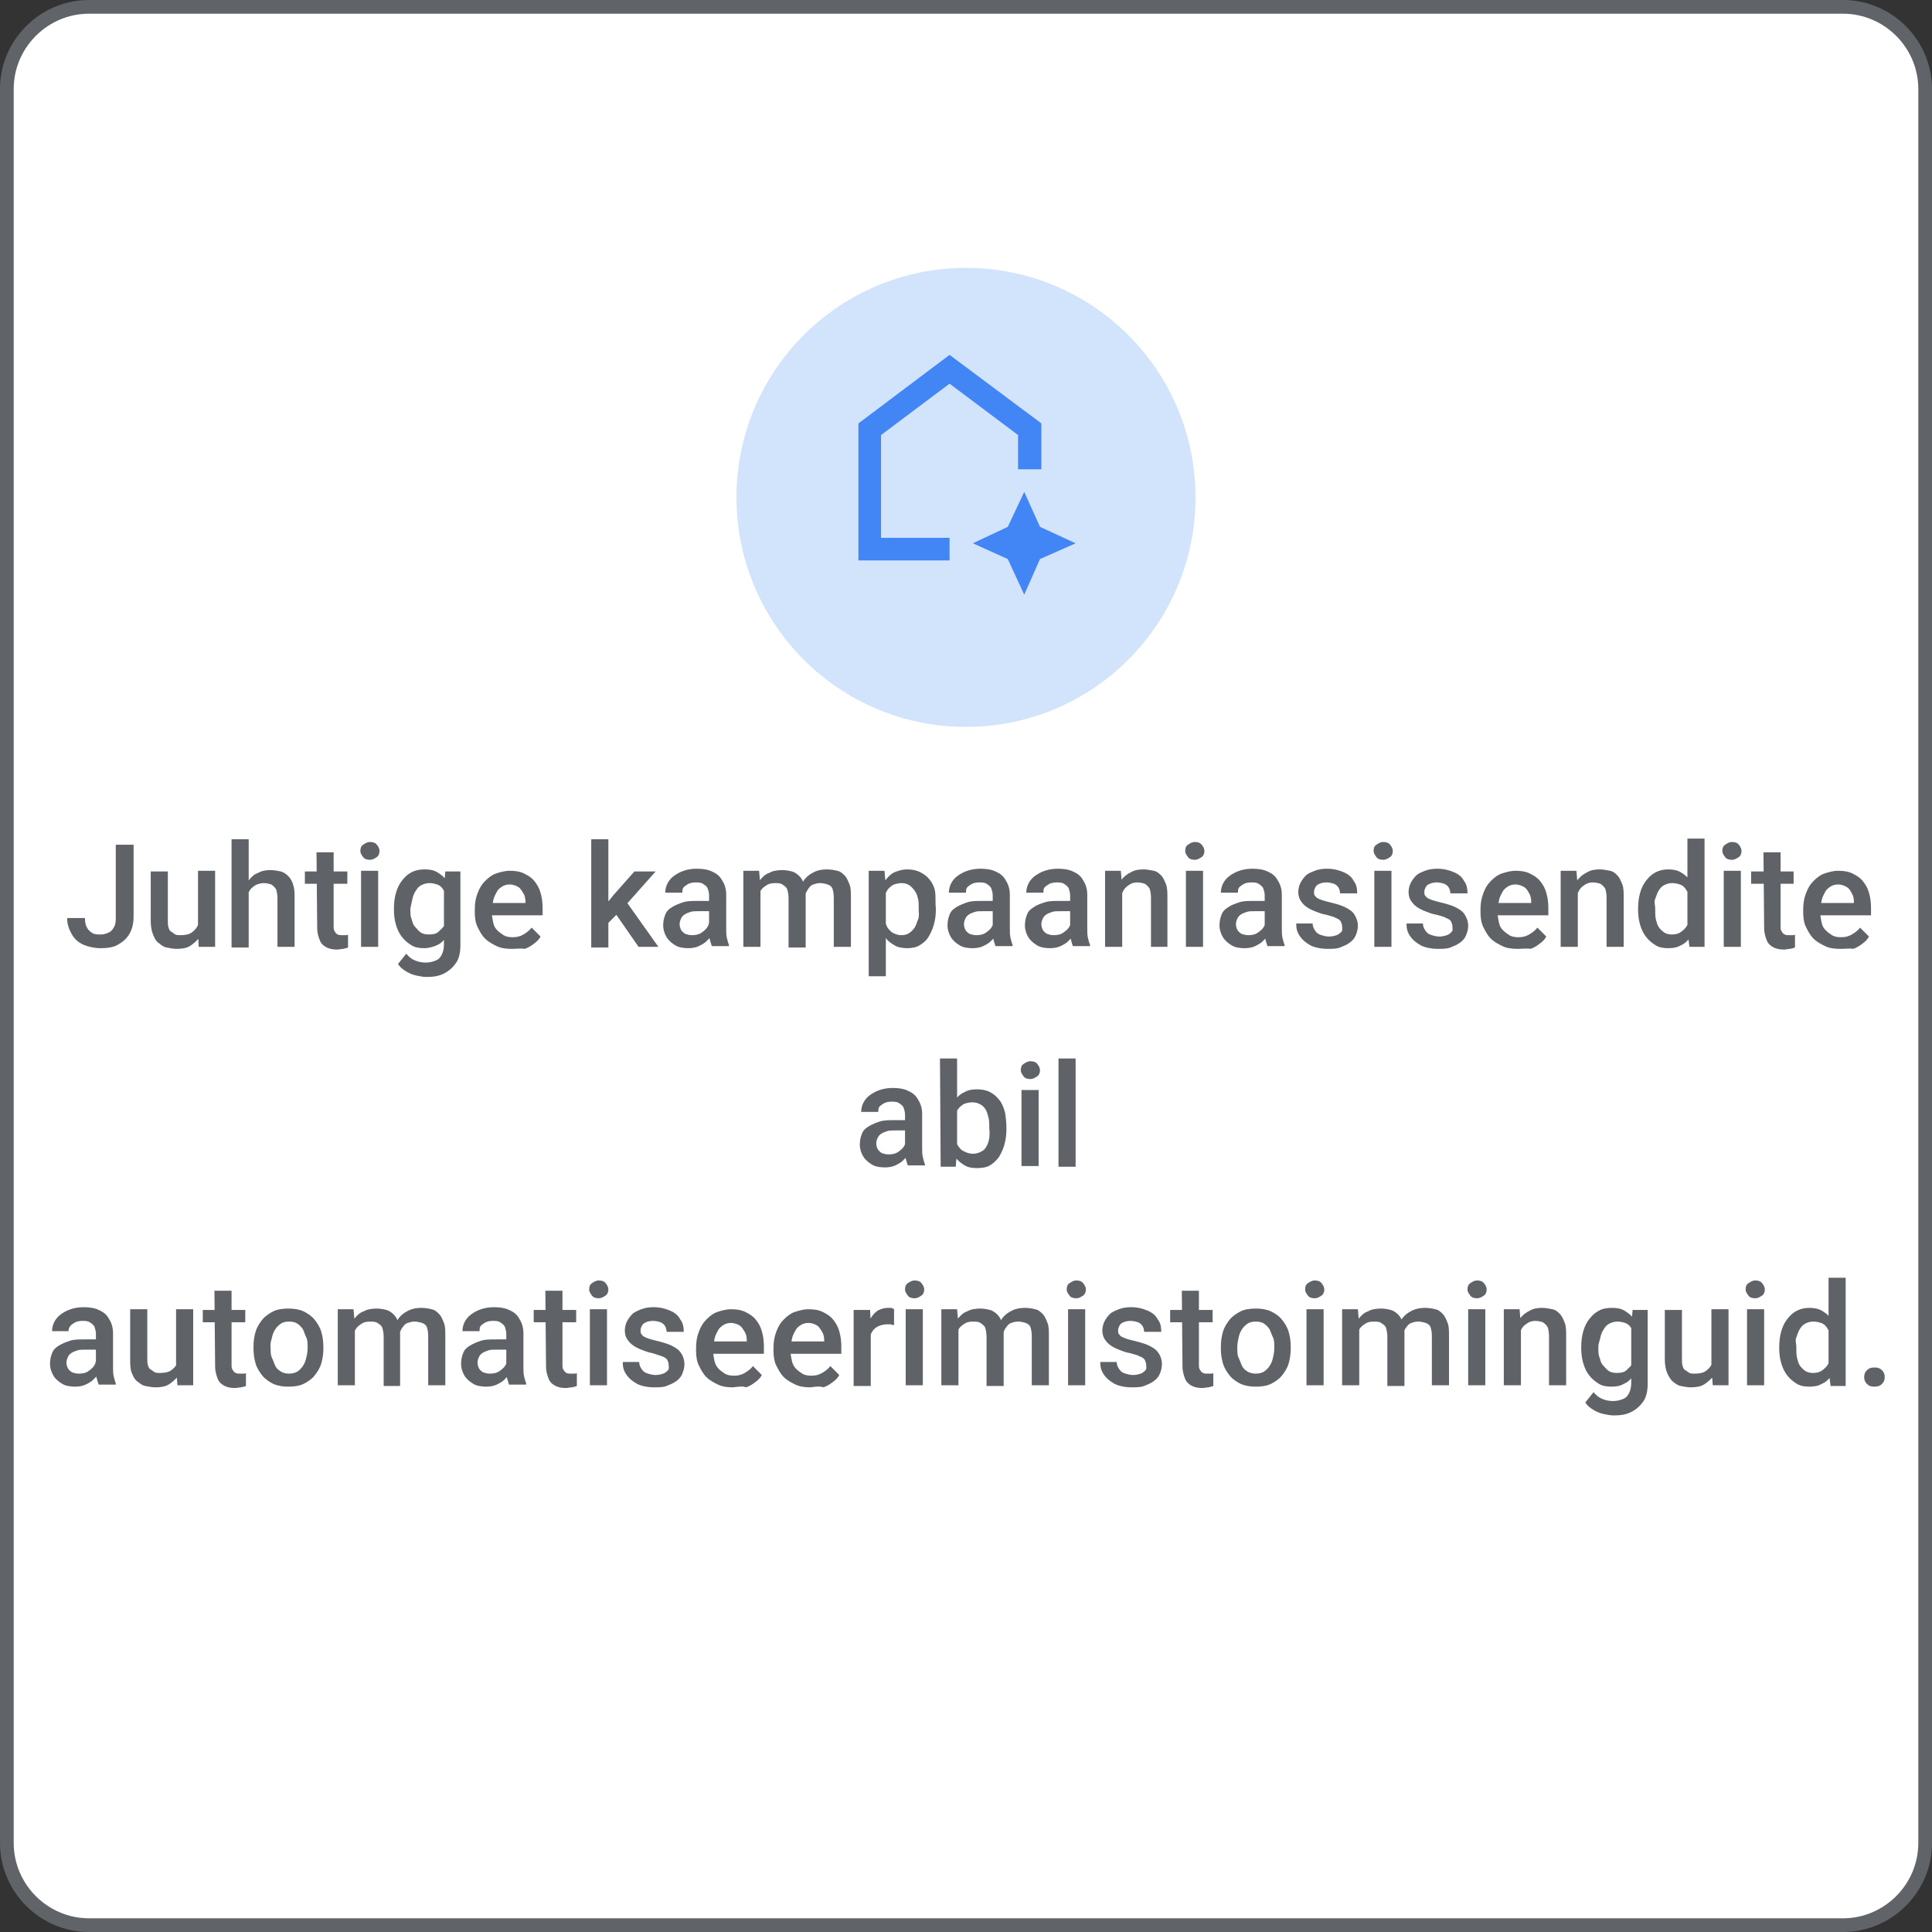 <?xml version="1.0" encoding="utf-8"?>
<!-- Generator: Adobe Illustrator 26.4.1, SVG Export Plug-In . SVG Version: 6.00 Build 0)  -->
<svg version="1.1" id="Layer_1" xmlns="http://www.w3.org/2000/svg" xmlns:xlink="http://www.w3.org/1999/xlink" x="0px" y="0px"
	 viewBox="0 0 282 282" style="enable-background:new 0 0 282 282;" xml:space="preserve">
<rect x="0" y="0" width="282" height="282" fill="#333333" stroke="none"/>
<style type="text/css">
	.st0{fill:#FFFFFF;stroke:#606469;stroke-width:2;stroke-miterlimit:10;}
	.st1{fill:#D2E3FC;}
	.st2{fill-rule:evenodd;clip-rule:evenodd;fill:#4285F4;}
	.st3{fill:#4285F4;}
	.st4{fill:#5F6368;}
</style>
<path class="st0" d="M13,1h256c6.6,0,12,5.4,12,12v256c0,6.6-5.4,12-12,12H13c-6.6,0-12-5.4-12-12V13C1,6.4,6.4,1,13,1z"/>
<circle class="st1" cx="141" cy="72.6" r="33.5"/>
<g>
	<polygon class="st2" points="151.8,76.9 149.5,71.8 147.1,76.9 142,79.3 147.1,81.6 149.5,86.8 151.8,81.6 157,79.3 	"/>
	<polygon class="st3" points="138.6,78.5 128.6,78.5 128.6,63.5 138.6,56 148.6,63.5 148.6,68.5 152,68.5 152,61.8 138.6,51.8 
		125.3,61.8 125.3,81.8 138.6,81.8 	"/>
</g>
<g>
	<path class="st4" d="M16.9,133.8v-10.5h2.6v10.5c0,1-0.2,1.8-0.6,2.5s-1,1.2-1.7,1.6s-1.6,0.5-2.5,0.5s-1.8-0.2-2.5-0.5
		s-1.3-0.8-1.7-1.5S9.8,135,9.8,134h2.6c0,0.6,0.1,1.1,0.3,1.4c0.2,0.4,0.5,0.6,0.8,0.8s0.8,0.2,1.2,0.2s0.8-0.1,1.2-0.3
		s0.6-0.5,0.8-0.9S16.9,134.3,16.9,133.8L16.9,133.8z"/>
	<path class="st4" d="M29.2,133.3l0.8,0c0,0.8-0.1,1.4-0.2,2.1c-0.2,0.6-0.4,1.2-0.8,1.6s-0.8,0.8-1.3,1.1c-0.5,0.3-1.2,0.4-1.9,0.4
		c-0.5,0-1-0.1-1.5-0.2s-0.8-0.4-1.2-0.7s-0.6-0.8-0.8-1.3s-0.3-1.2-0.3-1.9v-7.2h2.5v7.2c0,0.4,0,0.7,0.1,1s0.2,0.5,0.4,0.6
		s0.4,0.3,0.6,0.4s0.5,0.1,0.7,0.1c0.7,0,1.3-0.1,1.7-0.4s0.7-0.6,0.9-1.1S29.2,133.9,29.2,133.3L29.2,133.3z M28.9,135.6v-8.5h2.5
		v11.1H29L28.9,135.6L28.9,135.6z"/>
	<path class="st4" d="M36.3,122.5v15.8h-2.5v-15.8H36.3z M35.9,132.3h-0.8c0-0.8,0.1-1.5,0.3-2.1s0.5-1.2,0.9-1.7s0.8-0.9,1.4-1.1
		c0.5-0.3,1.1-0.4,1.8-0.4c0.5,0,1,0.1,1.5,0.2c0.4,0.1,0.8,0.4,1.1,0.7s0.6,0.8,0.7,1.3c0.2,0.5,0.2,1.2,0.2,1.9v7.1h-2.5v-7.1
		c0-0.5-0.1-1-0.2-1.3c-0.2-0.3-0.4-0.5-0.7-0.7c-0.3-0.1-0.7-0.2-1.1-0.2s-0.8,0.1-1.2,0.3c-0.3,0.2-0.6,0.4-0.8,0.7
		s-0.4,0.7-0.5,1.1C36,131.4,35.9,131.8,35.9,132.3L35.9,132.3z"/>
	<path class="st4" d="M50.7,127.2v1.8h-6.2v-1.8H50.7z M46.2,124.4h2.5v10.8c0,0.3,0,0.6,0.2,0.8c0.1,0.2,0.2,0.3,0.4,0.4
		s0.4,0.1,0.6,0.1c0.2,0,0.3,0,0.5,0s0.3,0,0.4-0.1v1.9c-0.2,0.1-0.4,0.1-0.7,0.2c-0.3,0-0.6,0.1-0.9,0.1c-0.6,0-1.1-0.1-1.5-0.3
		c-0.4-0.2-0.8-0.5-1-1s-0.4-1.1-0.4-1.8L46.2,124.4L46.2,124.4z"/>
	<path class="st4" d="M52.6,124.2c0-0.4,0.1-0.7,0.4-0.9s0.6-0.4,1-0.4s0.8,0.1,1,0.4c0.2,0.2,0.4,0.6,0.4,0.9s-0.1,0.7-0.4,0.9
		s-0.6,0.4-1,0.4s-0.8-0.1-1-0.4S52.6,124.6,52.6,124.2z M55.2,127.1v11.1h-2.5v-11.1H55.2z"/>
	<path class="st4" d="M57.5,132.8v-0.2c0-0.8,0.1-1.6,0.3-2.3s0.5-1.3,0.9-1.8s0.8-0.9,1.4-1.2s1.2-0.4,1.9-0.4s1.3,0.1,1.8,0.4
		s0.9,0.6,1.3,1.1c0.3,0.5,0.6,1.1,0.8,1.7c0.2,0.7,0.3,1.4,0.4,2.2v0.7c-0.1,0.8-0.2,1.5-0.5,2.2s-0.5,1.2-0.8,1.7
		s-0.8,0.9-1.3,1.1s-1.1,0.4-1.8,0.4s-1.3-0.1-1.8-0.4c-0.5-0.3-1-0.7-1.4-1.2s-0.7-1.1-0.9-1.8S57.5,133.6,57.5,132.8L57.5,132.8z
		 M65,127.2h2.2v10.8c0,1-0.2,1.9-0.6,2.5s-1,1.2-1.8,1.6c-0.8,0.4-1.6,0.5-2.6,0.5c-0.4,0-0.9-0.1-1.4-0.2s-1-0.3-1.5-0.6
		c-0.5-0.3-0.9-0.6-1.2-1.1l1.2-1.5c0.4,0.5,0.8,0.8,1.3,1s1,0.3,1.5,0.3c0.6,0,1-0.1,1.5-0.3s0.7-0.5,0.9-0.9s0.3-0.9,0.3-1.5v-8.3
		L65,127.2L65,127.2z M59.9,132.6v0.2c0,0.5,0,1,0.2,1.4c0.1,0.4,0.2,0.8,0.5,1.1s0.5,0.6,0.8,0.8s0.7,0.3,1.2,0.3
		c0.6,0,1.1-0.1,1.4-0.4s0.7-0.6,0.9-1s0.3-0.9,0.4-1.4v-1.9c0-0.4-0.1-0.8-0.2-1.1s-0.3-0.6-0.5-0.9s-0.5-0.5-0.8-0.6
		s-0.7-0.2-1.1-0.2s-0.8,0.1-1.2,0.3s-0.6,0.5-0.8,0.8c-0.2,0.3-0.4,0.7-0.5,1.2S60,132.1,59.9,132.6L59.9,132.6z"/>
	<path class="st4" d="M74.7,138.5c-0.8,0-1.6-0.1-2.2-0.4s-1.2-0.6-1.7-1.1c-0.5-0.5-0.8-1.1-1.1-1.7s-0.4-1.4-0.4-2.1v-0.4
		c0-0.9,0.1-1.6,0.4-2.4s0.6-1.3,1.1-1.8c0.5-0.5,1-0.9,1.6-1.1s1.3-0.4,2-0.4c0.8,0,1.5,0.1,2.1,0.4s1.1,0.6,1.5,1.1
		c0.4,0.5,0.7,1,0.9,1.7c0.2,0.7,0.3,1.4,0.3,2.2v1.1h-8.6v-1.8h6.1v-0.2c0-0.4-0.1-0.9-0.3-1.2s-0.4-0.7-0.7-0.9s-0.8-0.4-1.3-0.4
		c-0.4,0-0.8,0.1-1.1,0.3s-0.6,0.4-0.8,0.8s-0.4,0.7-0.5,1.2c-0.1,0.5-0.2,1-0.2,1.5v0.4c0,0.5,0.1,0.9,0.2,1.4s0.3,0.8,0.6,1.1
		s0.6,0.5,0.9,0.7s0.8,0.3,1.3,0.3c0.6,0,1.1-0.1,1.6-0.4s0.9-0.6,1.2-1l1.3,1.3c-0.2,0.4-0.5,0.7-0.9,1s-0.8,0.6-1.4,0.8
		C76.1,138.4,75.4,138.5,74.7,138.5L74.7,138.5z"/>
	<path class="st4" d="M88.8,122.5v15.8h-2.5v-15.8H88.8z M95.7,127.2l-4.8,5.4l-2.7,2.7l-0.7-2.1l2-2.5l3.1-3.5H95.7L95.7,127.2z
		 M93.2,138.2l-3.6-5.2l1.6-1.7l4.9,6.9H93.2L93.2,138.2z"/>
	<path class="st4" d="M103.8,131.5l0,1.5h-1.8c-0.5,0-0.9,0-1.2,0.1s-0.6,0.2-0.9,0.4s-0.4,0.4-0.5,0.6s-0.2,0.5-0.2,0.8
		s0.1,0.6,0.2,0.8s0.3,0.4,0.6,0.6c0.3,0.1,0.6,0.2,1,0.2c0.5,0,1-0.1,1.3-0.3s0.7-0.5,0.9-0.8s0.3-0.6,0.3-0.9l0.8,1.1
		c-0.1,0.3-0.2,0.6-0.4,0.9s-0.5,0.6-0.8,0.9c-0.3,0.3-0.7,0.5-1.1,0.7s-1,0.3-1.5,0.3c-0.7,0-1.4-0.1-1.9-0.4s-1-0.7-1.3-1.2
		s-0.5-1.1-0.5-1.7c0-0.6,0.1-1.1,0.3-1.6s0.5-0.8,1-1.1s1-0.5,1.6-0.7s1.3-0.2,2.2-0.2L103.8,131.5L103.8,131.5z M103.5,136v-5.3
		c0-0.4-0.1-0.7-0.2-1s-0.4-0.5-0.7-0.7c-0.3-0.2-0.7-0.2-1.1-0.2c-0.4,0-0.8,0.1-1,0.2s-0.5,0.3-0.7,0.5s-0.2,0.5-0.2,0.8h-2.5
		c0-0.4,0.1-0.9,0.3-1.3s0.5-0.8,0.9-1.1s0.9-0.6,1.5-0.8s1.2-0.3,1.9-0.3c0.8,0,1.6,0.1,2.2,0.4c0.7,0.3,1.2,0.7,1.5,1.3
		c0.4,0.6,0.6,1.3,0.6,2.1v4.9c0,0.5,0,1,0.1,1.4s0.2,0.8,0.3,1v0.2h-2.5c-0.1-0.3-0.2-0.6-0.3-1C103.5,136.8,103.5,136.4,103.5,136
		L103.5,136z"/>
	<path class="st4" d="M111,129.4v8.8h-2.5v-11.1h2.3L111,129.4L111,129.4z M110.6,132.3h-0.8c0-0.8,0.1-1.5,0.3-2.1s0.5-1.2,0.8-1.7
		c0.4-0.5,0.8-0.9,1.4-1.1c0.5-0.3,1.2-0.4,1.9-0.4c0.5,0,1,0.1,1.4,0.2c0.4,0.1,0.8,0.4,1.1,0.7s0.5,0.7,0.7,1.2s0.2,1.1,0.2,1.8
		v7.4h-2.5v-7.2c0-0.5-0.1-1-0.2-1.3s-0.4-0.5-0.7-0.7s-0.7-0.2-1.1-0.2c-0.5,0-0.9,0.1-1.2,0.3c-0.3,0.2-0.6,0.4-0.8,0.7
		s-0.4,0.7-0.5,1.1S110.6,131.8,110.6,132.3L110.6,132.3z M117.5,131.6l-1.2,0.3c0-0.7,0.1-1.3,0.3-1.9s0.5-1.1,0.8-1.6
		c0.4-0.5,0.8-0.8,1.4-1.1s1.2-0.4,1.9-0.4c0.6,0,1.1,0.1,1.5,0.2c0.5,0.1,0.8,0.4,1.1,0.7s0.5,0.8,0.7,1.3c0.2,0.5,0.2,1.1,0.2,1.9
		v7.2h-2.5v-7.2c0-0.6-0.1-1-0.2-1.3s-0.4-0.5-0.7-0.6s-0.7-0.2-1.1-0.2c-0.4,0-0.7,0.1-1,0.2c-0.3,0.1-0.5,0.3-0.7,0.6
		s-0.3,0.5-0.5,0.9C117.6,130.9,117.5,131.3,117.5,131.6L117.5,131.6z"/>
	<path class="st4" d="M129.3,129.3v13.2h-2.5v-15.4h2.3L129.3,129.3L129.3,129.3z M136.6,132.6v0.2c0,0.8-0.1,1.5-0.3,2.2
		s-0.5,1.3-0.8,1.8s-0.8,0.9-1.3,1.2s-1.2,0.4-1.8,0.4s-1.3-0.1-1.8-0.4c-0.5-0.3-1-0.6-1.3-1.1s-0.6-1-0.9-1.7s-0.4-1.3-0.5-2.1
		v-0.8c0.1-0.8,0.2-1.5,0.5-2.2c0.2-0.7,0.5-1.2,0.9-1.7s0.8-0.9,1.3-1.1s1.1-0.4,1.8-0.4s1.3,0.1,1.9,0.4s1,0.6,1.4,1.1
		s0.7,1.1,0.8,1.8S136.5,131.8,136.6,132.6L136.6,132.6z M134.1,132.8v-0.2c0-0.5,0-1-0.1-1.4c-0.1-0.4-0.2-0.8-0.5-1.2
		s-0.5-0.6-0.8-0.8c-0.3-0.2-0.7-0.3-1.1-0.3s-0.8,0.1-1.1,0.2s-0.6,0.4-0.8,0.6s-0.4,0.6-0.5,0.9s-0.2,0.7-0.2,1.1v2
		c0.1,0.5,0.2,0.9,0.4,1.4s0.5,0.7,0.8,1c0.4,0.2,0.8,0.4,1.4,0.4c0.4,0,0.8-0.1,1.1-0.3s0.6-0.5,0.8-0.8c0.2-0.3,0.3-0.7,0.5-1.2
		S134.1,133.3,134.1,132.8L134.1,132.8z"/>
	<path class="st4" d="M145.3,131.5l0,1.5h-1.8c-0.5,0-0.9,0-1.2,0.1s-0.6,0.2-0.9,0.4s-0.4,0.4-0.5,0.6s-0.2,0.5-0.2,0.8
		s0.1,0.6,0.2,0.8s0.3,0.4,0.6,0.6c0.3,0.1,0.6,0.2,1,0.2c0.5,0,1-0.1,1.3-0.3s0.7-0.5,0.9-0.8s0.3-0.6,0.3-0.9l0.8,1.1
		c-0.1,0.3-0.2,0.6-0.4,0.9s-0.5,0.6-0.8,0.9c-0.3,0.3-0.7,0.5-1.1,0.7s-1,0.3-1.5,0.3c-0.7,0-1.4-0.1-1.9-0.4s-1-0.7-1.3-1.2
		s-0.5-1.1-0.5-1.7c0-0.6,0.1-1.1,0.3-1.6s0.5-0.8,1-1.1s1-0.5,1.6-0.7c0.6-0.2,1.3-0.2,2.2-0.2L145.3,131.5L145.3,131.5z
		 M144.9,136v-5.3c0-0.4-0.1-0.7-0.2-1s-0.4-0.5-0.7-0.7c-0.3-0.2-0.7-0.2-1.1-0.2c-0.4,0-0.8,0.1-1,0.2s-0.5,0.3-0.7,0.5
		s-0.2,0.5-0.2,0.8h-2.5c0-0.4,0.1-0.9,0.3-1.3s0.5-0.8,0.9-1.1s0.9-0.6,1.5-0.8c0.6-0.2,1.2-0.3,1.9-0.3c0.8,0,1.6,0.1,2.2,0.4
		c0.7,0.3,1.2,0.7,1.5,1.3c0.4,0.6,0.6,1.3,0.6,2.1v4.9c0,0.5,0,1,0.1,1.4s0.2,0.8,0.3,1v0.2h-2.5c-0.1-0.3-0.2-0.6-0.3-1
		C144.9,136.8,144.9,136.4,144.9,136L144.9,136z"/>
	<path class="st4" d="M156.6,131.5l0,1.5h-1.8c-0.5,0-0.9,0-1.2,0.1s-0.6,0.2-0.9,0.4s-0.4,0.4-0.5,0.6s-0.2,0.5-0.2,0.8
		s0.1,0.6,0.2,0.8s0.3,0.4,0.6,0.6c0.3,0.1,0.6,0.2,1,0.2c0.5,0,1-0.1,1.3-0.3s0.7-0.5,0.9-0.8s0.3-0.6,0.3-0.9l0.8,1.1
		c-0.1,0.3-0.2,0.6-0.4,0.9s-0.5,0.6-0.8,0.9c-0.3,0.3-0.7,0.5-1.1,0.7s-1,0.3-1.5,0.3c-0.7,0-1.4-0.1-1.9-0.4s-1-0.7-1.3-1.2
		s-0.5-1.1-0.5-1.7c0-0.6,0.1-1.1,0.3-1.6c0.2-0.5,0.5-0.8,1-1.1c0.4-0.3,1-0.5,1.6-0.7s1.3-0.2,2.2-0.2L156.6,131.5L156.6,131.5z
		 M156.2,136v-5.3c0-0.4-0.1-0.7-0.2-1s-0.4-0.5-0.7-0.7c-0.3-0.2-0.7-0.2-1.1-0.2c-0.4,0-0.8,0.1-1,0.2s-0.5,0.3-0.7,0.5
		s-0.2,0.5-0.2,0.8h-2.5c0-0.4,0.1-0.9,0.3-1.3s0.5-0.8,0.9-1.1s0.9-0.6,1.5-0.8s1.2-0.3,1.9-0.3c0.8,0,1.6,0.1,2.2,0.4
		c0.7,0.3,1.2,0.7,1.5,1.3c0.4,0.6,0.6,1.3,0.6,2.1v4.9c0,0.5,0,1,0.1,1.4s0.2,0.8,0.3,1v0.2h-2.5c-0.1-0.3-0.2-0.6-0.3-1
		C156.3,136.8,156.2,136.4,156.2,136L156.2,136z"/>
	<path class="st4" d="M163.8,129.5v8.7h-2.5v-11.1h2.3L163.8,129.5L163.8,129.5z M163.3,132.3h-0.8c0-0.8,0.1-1.5,0.3-2.2
		c0.2-0.7,0.5-1.2,0.9-1.7c0.4-0.5,0.8-0.8,1.4-1.1c0.5-0.3,1.1-0.4,1.8-0.4c0.5,0,1,0.1,1.5,0.2s0.8,0.4,1.1,0.7s0.5,0.8,0.7,1.3
		c0.2,0.5,0.2,1.2,0.2,1.9v7.2H168v-7.2c0-0.5-0.1-1-0.2-1.3c-0.2-0.3-0.4-0.5-0.7-0.7c-0.3-0.1-0.7-0.2-1.1-0.2s-0.8,0.1-1.1,0.3
		s-0.6,0.4-0.8,0.7s-0.4,0.7-0.5,1.1S163.3,131.8,163.3,132.3L163.3,132.3z"/>
	<path class="st4" d="M173,124.2c0-0.4,0.1-0.7,0.4-0.9s0.6-0.4,1-0.4s0.8,0.1,1,0.4c0.2,0.2,0.4,0.6,0.4,0.9s-0.1,0.7-0.4,0.9
		s-0.6,0.4-1,0.4s-0.8-0.1-1-0.4S173,124.6,173,124.2z M175.6,127.1v11.1h-2.5v-11.1H175.6z"/>
	<path class="st4" d="M185,131.5l0,1.5h-1.8c-0.5,0-0.9,0-1.2,0.1s-0.6,0.2-0.9,0.4s-0.4,0.4-0.5,0.6s-0.2,0.5-0.2,0.8
		s0.1,0.6,0.2,0.8s0.3,0.4,0.6,0.6c0.3,0.1,0.6,0.2,1,0.2c0.5,0,1-0.1,1.3-0.3s0.7-0.5,0.9-0.8s0.3-0.6,0.3-0.9l0.8,1.1
		c-0.1,0.3-0.2,0.6-0.4,0.9s-0.5,0.6-0.8,0.9c-0.3,0.3-0.7,0.5-1.1,0.7s-1,0.3-1.5,0.3c-0.7,0-1.4-0.1-1.9-0.4s-1-0.7-1.3-1.2
		s-0.5-1.1-0.5-1.7c0-0.6,0.1-1.1,0.3-1.6c0.2-0.5,0.5-0.8,1-1.1c0.4-0.3,1-0.5,1.6-0.7s1.3-0.2,2.2-0.2L185,131.5L185,131.5z
		 M184.6,136v-5.3c0-0.4-0.1-0.7-0.2-1s-0.4-0.5-0.7-0.7c-0.3-0.2-0.7-0.2-1.1-0.2c-0.4,0-0.8,0.1-1,0.2s-0.5,0.3-0.7,0.5
		s-0.2,0.5-0.2,0.8h-2.5c0-0.4,0.1-0.9,0.3-1.3s0.5-0.8,0.9-1.1s0.9-0.6,1.5-0.8s1.2-0.3,1.9-0.3c0.8,0,1.6,0.1,2.2,0.4
		c0.7,0.3,1.2,0.7,1.5,1.3c0.4,0.6,0.6,1.3,0.6,2.1v4.9c0,0.5,0,1,0.1,1.4s0.2,0.8,0.3,1v0.2H185c-0.1-0.3-0.2-0.6-0.3-1
		C184.6,136.8,184.6,136.4,184.6,136L184.6,136z"/>
	<path class="st4" d="M195.9,135.2c0-0.2-0.1-0.5-0.2-0.7s-0.4-0.4-0.7-0.5c-0.3-0.2-0.8-0.3-1.5-0.5c-0.6-0.1-1.1-0.3-1.6-0.5
		s-0.9-0.4-1.3-0.7s-0.6-0.6-0.8-0.9s-0.3-0.8-0.3-1.2s0.1-0.9,0.3-1.3s0.5-0.8,0.8-1.1s0.8-0.5,1.3-0.7c0.5-0.2,1.1-0.3,1.8-0.3
		c0.9,0,1.7,0.2,2.4,0.5c0.7,0.3,1.2,0.7,1.5,1.3c0.4,0.5,0.5,1.1,0.5,1.8h-2.5c0-0.3-0.1-0.6-0.2-0.8c-0.2-0.3-0.4-0.5-0.7-0.6
		s-0.7-0.2-1.1-0.2s-0.8,0.1-1,0.2c-0.3,0.1-0.5,0.3-0.6,0.5c-0.1,0.2-0.2,0.4-0.2,0.7c0,0.2,0,0.4,0.1,0.5s0.2,0.3,0.4,0.4
		s0.4,0.2,0.7,0.3c0.3,0.1,0.7,0.2,1.1,0.3c0.8,0.2,1.6,0.4,2.2,0.7s1.1,0.6,1.4,1.1s0.5,1,0.5,1.6c0,0.5-0.1,0.9-0.3,1.4
		s-0.5,0.8-0.9,1.1c-0.4,0.3-0.9,0.5-1.4,0.7s-1.2,0.2-1.8,0.2c-1,0-1.9-0.2-2.5-0.5c-0.7-0.4-1.2-0.8-1.6-1.4
		c-0.4-0.6-0.5-1.1-0.5-1.8h2.4c0,0.5,0.2,0.8,0.4,1.1c0.2,0.3,0.5,0.5,0.9,0.6c0.3,0.1,0.7,0.2,1.1,0.2c0.4,0,0.8-0.1,1.1-0.2
		s0.5-0.3,0.7-0.5S195.9,135.5,195.9,135.2L195.9,135.2z"/>
	<path class="st4" d="M200.5,124.2c0-0.4,0.1-0.7,0.4-0.9s0.6-0.4,1-0.4s0.8,0.1,1,0.4c0.2,0.2,0.4,0.6,0.4,0.9s-0.1,0.7-0.4,0.9
		s-0.6,0.4-1,0.4s-0.8-0.1-1-0.4S200.5,124.6,200.5,124.2z M203.1,127.1v11.1h-2.5v-11.1H203.1z"/>
	<path class="st4" d="M212,135.2c0-0.2-0.1-0.5-0.2-0.7s-0.4-0.4-0.7-0.5c-0.3-0.2-0.8-0.3-1.5-0.5c-0.6-0.1-1.1-0.3-1.6-0.5
		s-0.9-0.4-1.3-0.7s-0.6-0.6-0.8-0.9s-0.3-0.8-0.3-1.2s0.1-0.9,0.3-1.3s0.5-0.8,0.8-1.1s0.8-0.5,1.3-0.7c0.5-0.2,1.1-0.3,1.8-0.3
		c0.9,0,1.7,0.2,2.4,0.5c0.7,0.3,1.2,0.7,1.5,1.3c0.4,0.5,0.5,1.1,0.5,1.8h-2.5c0-0.3-0.1-0.6-0.2-0.8c-0.2-0.3-0.4-0.5-0.7-0.6
		s-0.7-0.2-1.1-0.2s-0.8,0.1-1,0.2c-0.3,0.1-0.5,0.3-0.6,0.5c-0.1,0.2-0.2,0.4-0.2,0.7c0,0.2,0,0.4,0.1,0.5s0.2,0.3,0.4,0.4
		s0.4,0.2,0.7,0.3c0.3,0.1,0.7,0.2,1.1,0.3c0.8,0.2,1.6,0.4,2.2,0.7s1.1,0.6,1.4,1.1s0.5,1,0.5,1.6c0,0.5-0.1,0.9-0.3,1.4
		s-0.5,0.8-0.9,1.1c-0.4,0.3-0.9,0.5-1.4,0.7s-1.2,0.2-1.8,0.2c-1,0-1.9-0.2-2.5-0.5c-0.7-0.4-1.2-0.8-1.6-1.4
		c-0.4-0.6-0.5-1.1-0.5-1.8h2.4c0,0.5,0.2,0.8,0.4,1.1c0.2,0.3,0.5,0.5,0.9,0.6c0.3,0.1,0.7,0.2,1.1,0.2c0.4,0,0.8-0.1,1.1-0.2
		s0.5-0.3,0.7-0.5S212,135.5,212,135.2L212,135.2z"/>
	<path class="st4" d="M221.5,138.5c-0.8,0-1.6-0.1-2.2-0.4s-1.2-0.6-1.7-1.1c-0.5-0.5-0.8-1.1-1.1-1.7s-0.4-1.4-0.4-2.1v-0.4
		c0-0.9,0.1-1.6,0.4-2.4s0.6-1.3,1.1-1.8s1-0.9,1.6-1.1s1.3-0.4,2-0.4c0.8,0,1.5,0.1,2.1,0.4s1.1,0.6,1.5,1.1c0.4,0.5,0.7,1,0.9,1.7
		c0.2,0.7,0.3,1.4,0.3,2.2v1.1h-8.6v-1.8h6.1v-0.2c0-0.4-0.1-0.9-0.3-1.2c-0.2-0.4-0.4-0.7-0.7-0.9s-0.8-0.4-1.3-0.4
		c-0.4,0-0.8,0.1-1.1,0.3s-0.6,0.4-0.8,0.8s-0.4,0.7-0.5,1.2s-0.2,1-0.2,1.5v0.4c0,0.5,0.1,0.9,0.2,1.4s0.3,0.8,0.6,1.1
		s0.6,0.5,0.9,0.7s0.8,0.3,1.3,0.3c0.6,0,1.1-0.1,1.6-0.4s0.9-0.6,1.2-1l1.3,1.3c-0.2,0.4-0.5,0.7-0.9,1s-0.8,0.6-1.4,0.8
		C222.9,138.4,222.3,138.5,221.5,138.5L221.5,138.5z"/>
	<path class="st4" d="M230.3,129.5v8.7h-2.5v-11.1h2.3L230.3,129.5L230.3,129.5z M229.9,132.3h-0.8c0-0.8,0.1-1.5,0.3-2.2
		c0.2-0.7,0.5-1.2,0.9-1.7c0.4-0.5,0.8-0.8,1.4-1.1c0.5-0.3,1.1-0.4,1.8-0.4c0.5,0,1,0.1,1.5,0.2s0.8,0.4,1.1,0.7s0.5,0.8,0.7,1.3
		c0.2,0.5,0.2,1.2,0.2,1.9v7.2h-2.5v-7.2c0-0.5-0.1-1-0.2-1.3c-0.2-0.3-0.4-0.5-0.7-0.7c-0.3-0.1-0.7-0.2-1.1-0.2s-0.8,0.1-1.1,0.3
		s-0.6,0.4-0.8,0.7s-0.4,0.7-0.5,1.1S229.9,131.8,229.9,132.3L229.9,132.3z"/>
	<path class="st4" d="M239.1,132.8v-0.2c0-0.8,0.1-1.6,0.3-2.3s0.5-1.3,0.9-1.8c0.4-0.5,0.8-0.9,1.4-1.2s1.2-0.4,1.8-0.4
		s1.3,0.1,1.8,0.4s0.9,0.6,1.3,1.1c0.4,0.5,0.6,1.1,0.8,1.7c0.2,0.7,0.4,1.4,0.5,2.2v0.7c-0.1,0.8-0.2,1.5-0.5,2.2s-0.5,1.2-0.8,1.7
		s-0.8,0.9-1.3,1.1c-0.5,0.3-1.1,0.4-1.8,0.4s-1.3-0.1-1.8-0.4s-1-0.7-1.4-1.2s-0.7-1.1-0.9-1.8S239.1,133.6,239.1,132.8
		L239.1,132.8z M241.6,132.6v0.2c0,0.5,0,1,0.1,1.4s0.2,0.8,0.4,1.1s0.5,0.6,0.8,0.8c0.3,0.2,0.7,0.3,1.1,0.3c0.6,0,1-0.1,1.4-0.4
		s0.7-0.6,0.9-1c0.2-0.4,0.3-0.9,0.4-1.4v-1.9c0-0.4-0.1-0.8-0.2-1.1s-0.3-0.6-0.5-0.9s-0.5-0.5-0.8-0.6c-0.3-0.1-0.7-0.2-1.1-0.2
		c-0.5,0-0.8,0.1-1.2,0.3s-0.6,0.5-0.8,0.8c-0.2,0.3-0.3,0.7-0.5,1.2S241.6,132.1,241.6,132.6L241.6,132.6z M246.3,135.9v-13.5h2.5
		v15.8h-2.2L246.3,135.9L246.3,135.9z"/>
	<path class="st4" d="M251.4,124.2c0-0.4,0.1-0.7,0.4-0.9s0.6-0.4,1-0.4s0.8,0.1,1,0.4c0.2,0.2,0.4,0.6,0.4,0.9s-0.1,0.7-0.4,0.9
		s-0.6,0.4-1,0.4s-0.8-0.1-1-0.4S251.4,124.6,251.4,124.2z M254.1,127.1v11.1h-2.5v-11.1H254.1z"/>
	<path class="st4" d="M261.8,127.2v1.8h-6.2v-1.8H261.8z M257.4,124.4h2.5v10.8c0,0.3,0,0.6,0.2,0.8c0.1,0.2,0.2,0.3,0.4,0.4
		s0.4,0.1,0.6,0.1c0.2,0,0.3,0,0.5,0s0.3,0,0.4-0.1v1.9c-0.2,0.1-0.4,0.1-0.7,0.2c-0.3,0-0.6,0.1-0.9,0.1c-0.6,0-1.1-0.1-1.5-0.3
		c-0.4-0.2-0.8-0.5-1-1s-0.4-1.1-0.4-1.8L257.4,124.4L257.4,124.4z"/>
	<path class="st4" d="M268.6,138.5c-0.8,0-1.6-0.1-2.2-0.4s-1.2-0.6-1.7-1.1c-0.5-0.5-0.8-1.1-1.1-1.7s-0.4-1.4-0.4-2.1v-0.4
		c0-0.9,0.1-1.6,0.4-2.4s0.6-1.3,1.1-1.8c0.5-0.5,1-0.9,1.6-1.1s1.3-0.4,2-0.4c0.8,0,1.5,0.1,2.1,0.4s1.1,0.6,1.5,1.1
		c0.4,0.5,0.7,1,0.9,1.7c0.2,0.7,0.3,1.4,0.3,2.2v1.1h-8.6v-1.8h6.1v-0.2c0-0.4-0.1-0.9-0.3-1.2c-0.2-0.4-0.4-0.7-0.7-0.9
		s-0.8-0.4-1.3-0.4c-0.4,0-0.8,0.1-1.1,0.3s-0.6,0.4-0.8,0.8s-0.4,0.7-0.5,1.2c-0.1,0.5-0.2,1-0.2,1.5v0.4c0,0.5,0.1,0.9,0.2,1.4
		s0.3,0.8,0.6,1.1s0.6,0.5,0.9,0.7s0.8,0.3,1.3,0.3c0.6,0,1.1-0.1,1.6-0.4s0.9-0.6,1.2-1l1.3,1.3c-0.2,0.4-0.5,0.7-0.9,1
		s-0.8,0.6-1.4,0.8C270,138.4,269.4,138.5,268.6,138.5L268.6,138.5z"/>
	<path class="st4" d="M132.5,163.5l0,1.5h-1.8c-0.5,0-0.9,0-1.2,0.1c-0.3,0.1-0.6,0.2-0.9,0.4s-0.4,0.4-0.5,0.6s-0.2,0.5-0.2,0.8
		s0.1,0.6,0.2,0.8c0.1,0.2,0.3,0.4,0.6,0.6c0.3,0.1,0.6,0.2,1,0.2c0.5,0,1-0.1,1.3-0.3s0.7-0.5,0.9-0.8c0.2-0.3,0.3-0.6,0.3-0.9
		l0.8,1.1c-0.1,0.3-0.2,0.6-0.4,0.9s-0.5,0.6-0.8,0.9c-0.3,0.3-0.7,0.5-1.1,0.7s-1,0.3-1.5,0.3c-0.7,0-1.4-0.1-1.9-0.4
		s-1-0.7-1.3-1.2s-0.5-1.1-0.5-1.7c0-0.6,0.1-1.1,0.3-1.6c0.2-0.5,0.5-0.8,1-1.1s1-0.5,1.6-0.7c0.6-0.2,1.3-0.2,2.2-0.2L132.5,163.5
		L132.5,163.5z M132.1,168v-5.3c0-0.4-0.1-0.7-0.2-1s-0.4-0.5-0.7-0.7c-0.3-0.2-0.7-0.2-1.1-0.2c-0.4,0-0.8,0.1-1,0.2
		s-0.5,0.3-0.7,0.5s-0.2,0.5-0.2,0.8h-2.5c0-0.4,0.1-0.9,0.3-1.3s0.5-0.8,0.9-1.1s0.9-0.6,1.5-0.8s1.2-0.3,1.9-0.3
		c0.8,0,1.6,0.1,2.2,0.4c0.7,0.3,1.2,0.7,1.5,1.3c0.4,0.6,0.6,1.3,0.6,2.1v4.9c0,0.5,0,1,0.1,1.4s0.2,0.8,0.3,1v0.2h-2.5
		c-0.1-0.3-0.2-0.6-0.3-1C132.1,168.8,132.1,168.4,132.1,168L132.1,168z"/>
	<path class="st4" d="M137.2,154.5h2.5v13.4l-0.2,2.4h-2.2L137.2,154.5L137.2,154.5z M146.9,164.6v0.2c0,0.8-0.1,1.6-0.3,2.3
		s-0.5,1.3-0.8,1.8c-0.4,0.5-0.8,0.9-1.3,1.2c-0.5,0.3-1.2,0.4-1.9,0.4s-1.3-0.1-1.8-0.4s-0.9-0.6-1.3-1.1s-0.6-1-0.8-1.7
		s-0.4-1.4-0.5-2.2v-0.7c0.1-0.8,0.2-1.5,0.5-2.2s0.5-1.2,0.8-1.7c0.3-0.5,0.8-0.9,1.3-1.1c0.5-0.3,1.1-0.4,1.8-0.4s1.3,0.1,1.9,0.4
		s1,0.7,1.4,1.2s0.6,1.1,0.8,1.8C146.8,163,146.9,163.8,146.9,164.6L146.9,164.6z M144.4,164.8v-0.2c0-0.5,0-1-0.1-1.4
		s-0.2-0.8-0.4-1.2c-0.2-0.3-0.4-0.6-0.8-0.8s-0.7-0.3-1.2-0.3c-0.4,0-0.8,0.1-1.1,0.2s-0.6,0.4-0.8,0.6s-0.4,0.6-0.5,0.9
		s-0.2,0.7-0.2,1.1v1.9c0.1,0.5,0.2,1,0.4,1.4c0.2,0.4,0.5,0.8,0.9,1s0.8,0.4,1.4,0.4c0.5,0,0.8-0.1,1.2-0.3s0.6-0.4,0.8-0.8
		c0.2-0.3,0.3-0.7,0.4-1.2C144.4,165.8,144.5,165.4,144.4,164.8L144.4,164.8z"/>
	<path class="st4" d="M149,156.2c0-0.4,0.1-0.7,0.4-0.9s0.6-0.4,1-0.4s0.8,0.1,1,0.4c0.2,0.2,0.4,0.6,0.4,0.9s-0.1,0.7-0.4,0.9
		s-0.6,0.4-1,0.4s-0.8-0.1-1-0.4S149,156.6,149,156.2z M151.6,159.1v11.1h-2.5v-11.1H151.6z"/>
	<path class="st4" d="M157,154.5v15.8h-2.5v-15.8H157z"/>
	<path class="st4" d="M14.3,195.5l0,1.5h-1.8c-0.5,0-0.9,0-1.2,0.1c-0.3,0.1-0.6,0.2-0.9,0.4s-0.4,0.4-0.5,0.6s-0.2,0.5-0.2,0.8
		s0.1,0.6,0.2,0.8c0.1,0.2,0.3,0.4,0.6,0.6c0.3,0.1,0.6,0.2,1,0.2c0.5,0,1-0.1,1.3-0.3s0.7-0.5,0.9-0.8c0.2-0.3,0.3-0.6,0.3-0.9
		l0.8,1.1c-0.1,0.3-0.2,0.6-0.4,0.9s-0.5,0.6-0.8,0.9c-0.3,0.3-0.7,0.5-1.1,0.7s-1,0.3-1.5,0.3c-0.7,0-1.4-0.1-1.9-0.4
		s-1-0.7-1.3-1.2s-0.5-1.1-0.5-1.7c0-0.6,0.1-1.1,0.3-1.6c0.2-0.5,0.5-0.8,1-1.1s1-0.5,1.6-0.7c0.6-0.2,1.3-0.2,2.2-0.2L14.3,195.5
		L14.3,195.5z M14,200v-5.3c0-0.4-0.1-0.7-0.2-1s-0.4-0.5-0.7-0.7c-0.3-0.2-0.7-0.2-1.1-0.2c-0.4,0-0.8,0.1-1,0.2s-0.5,0.3-0.7,0.5
		S10,194,10,194.3H7.6c0-0.4,0.1-0.9,0.3-1.3s0.5-0.8,0.9-1.1s0.9-0.6,1.5-0.8s1.2-0.3,1.9-0.3c0.8,0,1.6,0.1,2.2,0.4
		c0.7,0.3,1.2,0.7,1.5,1.3c0.4,0.6,0.6,1.3,0.6,2.1v4.9c0,0.5,0,1,0.1,1.4s0.2,0.8,0.3,1v0.2h-2.5c-0.1-0.3-0.2-0.6-0.3-1
		C14,200.8,14,200.4,14,200L14,200z"/>
	<path class="st4" d="M26.1,197.3l0.8,0c0,0.8-0.1,1.4-0.2,2.1c-0.2,0.6-0.4,1.2-0.8,1.6s-0.8,0.8-1.3,1.1c-0.5,0.3-1.2,0.4-1.9,0.4
		c-0.5,0-1-0.1-1.5-0.2s-0.8-0.4-1.2-0.7s-0.6-0.8-0.8-1.3S19,199,19,198.3v-7.2h2.5v7.2c0,0.4,0,0.7,0.1,1c0.1,0.3,0.2,0.5,0.4,0.6
		s0.4,0.3,0.6,0.4s0.5,0.1,0.7,0.1c0.7,0,1.3-0.1,1.7-0.4s0.7-0.6,0.9-1.1S26.1,197.9,26.1,197.3L26.1,197.3z M25.7,199.6v-8.5h2.5
		v11.1h-2.3L25.7,199.6L25.7,199.6z"/>
	<path class="st4" d="M35.8,191.2v1.8h-6.2v-1.8H35.8z M31.3,188.4h2.5v10.8c0,0.3,0,0.6,0.2,0.8c0.1,0.2,0.2,0.3,0.4,0.4
		s0.4,0.1,0.6,0.1c0.2,0,0.3,0,0.5,0s0.3,0,0.4-0.1v1.9c-0.2,0.1-0.4,0.1-0.7,0.2c-0.3,0-0.6,0.1-0.9,0.1c-0.6,0-1.1-0.1-1.5-0.3
		s-0.8-0.5-1-1s-0.4-1.1-0.4-1.8L31.3,188.4L31.3,188.4z"/>
	<path class="st4" d="M37,196.8v-0.2c0-0.8,0.1-1.5,0.3-2.2s0.6-1.3,1-1.8c0.4-0.5,1-0.9,1.6-1.2s1.4-0.4,2.2-0.4s1.5,0.1,2.2,0.4
		c0.6,0.3,1.2,0.7,1.6,1.2c0.4,0.5,0.8,1.1,1,1.8c0.2,0.7,0.3,1.4,0.3,2.2v0.2c0,0.8-0.1,1.5-0.3,2.2s-0.6,1.3-1,1.8
		c-0.4,0.5-1,0.9-1.6,1.2s-1.4,0.4-2.2,0.4s-1.5-0.1-2.2-0.4c-0.6-0.3-1.2-0.7-1.6-1.2c-0.4-0.5-0.8-1.1-1-1.8S37,197.6,37,196.8z
		 M39.5,196.6v0.2c0,0.5,0,1,0.2,1.4s0.3,0.8,0.5,1.2s0.5,0.6,0.8,0.8s0.8,0.3,1.2,0.3s0.9-0.1,1.2-0.3c0.3-0.2,0.6-0.5,0.8-0.8
		s0.4-0.7,0.5-1.2c0.1-0.4,0.2-0.9,0.2-1.4v-0.2c0-0.5,0-1-0.2-1.4s-0.3-0.8-0.5-1.2c-0.2-0.3-0.5-0.6-0.8-0.8s-0.7-0.3-1.2-0.3
		s-0.9,0.1-1.2,0.3c-0.3,0.2-0.6,0.5-0.8,0.8s-0.4,0.7-0.5,1.2S39.4,196.1,39.5,196.6L39.5,196.6z"/>
	<path class="st4" d="M51.8,193.4v8.8h-2.5v-11.1h2.3L51.8,193.4L51.8,193.4z M51.4,196.3h-0.8c0-0.8,0.1-1.5,0.3-2.1
		s0.5-1.2,0.8-1.7c0.4-0.5,0.8-0.9,1.4-1.1c0.5-0.3,1.2-0.4,1.9-0.4c0.5,0,1,0.1,1.4,0.2c0.4,0.1,0.8,0.4,1.1,0.7s0.5,0.7,0.7,1.2
		s0.2,1.1,0.2,1.8v7.4H56v-7.2c0-0.5-0.1-1-0.2-1.3s-0.4-0.5-0.7-0.7s-0.7-0.2-1.1-0.2c-0.5,0-0.9,0.1-1.2,0.3
		c-0.3,0.2-0.6,0.4-0.8,0.7s-0.4,0.7-0.5,1.1S51.5,195.8,51.4,196.3L51.4,196.3z M58.3,195.6l-1.2,0.3c0-0.7,0.1-1.3,0.3-1.9
		s0.5-1.1,0.8-1.6c0.4-0.5,0.8-0.8,1.4-1.1s1.2-0.4,1.9-0.4c0.6,0,1.1,0.1,1.5,0.2c0.5,0.1,0.8,0.4,1.1,0.7s0.5,0.8,0.7,1.3
		c0.2,0.5,0.2,1.1,0.2,1.9v7.2h-2.5v-7.2c0-0.6-0.1-1-0.2-1.3s-0.4-0.5-0.7-0.6c-0.3-0.1-0.7-0.2-1.1-0.2c-0.4,0-0.7,0.1-1,0.2
		c-0.3,0.1-0.5,0.3-0.7,0.6c-0.2,0.2-0.3,0.5-0.5,0.9C58.4,194.9,58.3,195.3,58.3,195.6L58.3,195.6z"/>
	<path class="st4" d="M74.3,195.5l0,1.5h-1.8c-0.5,0-0.9,0-1.2,0.1c-0.3,0.1-0.6,0.2-0.9,0.4s-0.4,0.4-0.5,0.6s-0.2,0.5-0.2,0.8
		s0.1,0.6,0.2,0.8c0.1,0.2,0.3,0.4,0.6,0.6c0.3,0.1,0.6,0.2,1,0.2c0.5,0,1-0.1,1.3-0.3s0.7-0.5,0.9-0.8c0.2-0.3,0.3-0.6,0.3-0.9
		l0.8,1.1c-0.1,0.3-0.2,0.6-0.4,0.9s-0.5,0.6-0.8,0.9c-0.3,0.3-0.7,0.5-1.1,0.7s-1,0.3-1.5,0.3c-0.7,0-1.4-0.1-1.9-0.4
		s-1-0.7-1.3-1.2s-0.5-1.1-0.5-1.7c0-0.6,0.1-1.1,0.3-1.6c0.2-0.5,0.5-0.8,1-1.1s1-0.5,1.6-0.7c0.6-0.2,1.3-0.2,2.2-0.2L74.3,195.5
		L74.3,195.5z M73.9,200v-5.3c0-0.4-0.1-0.7-0.2-1s-0.4-0.5-0.7-0.7c-0.3-0.2-0.7-0.2-1.1-0.2c-0.4,0-0.8,0.1-1,0.2
		s-0.5,0.3-0.7,0.5S70,194,70,194.3h-2.5c0-0.4,0.1-0.9,0.3-1.3s0.5-0.8,0.9-1.1s0.9-0.6,1.5-0.8s1.2-0.3,1.9-0.3
		c0.8,0,1.6,0.1,2.2,0.4c0.7,0.3,1.2,0.7,1.5,1.3c0.4,0.6,0.6,1.3,0.6,2.1v4.9c0,0.5,0,1,0.1,1.4s0.2,0.8,0.3,1v0.2h-2.5
		c-0.1-0.3-0.2-0.6-0.3-1C74,200.8,73.9,200.4,73.9,200L73.9,200z"/>
	<path class="st4" d="M84.1,191.2v1.8h-6.2v-1.8H84.1z M79.6,188.4h2.5v10.8c0,0.3,0,0.6,0.2,0.8c0.1,0.2,0.2,0.3,0.4,0.4
		s0.4,0.1,0.6,0.1c0.2,0,0.3,0,0.5,0s0.3,0,0.4-0.1v1.9c-0.2,0.1-0.4,0.1-0.7,0.2c-0.3,0-0.6,0.1-0.9,0.1c-0.6,0-1.1-0.1-1.5-0.3
		s-0.8-0.5-1-1s-0.4-1.1-0.4-1.8L79.6,188.4L79.6,188.4z"/>
	<path class="st4" d="M86,188.2c0-0.4,0.1-0.7,0.4-0.9s0.6-0.4,1-0.4s0.8,0.1,1,0.4c0.2,0.2,0.4,0.6,0.4,0.9s-0.1,0.7-0.4,0.9
		s-0.6,0.4-1,0.4s-0.8-0.1-1-0.4S86,188.6,86,188.2z M88.6,191.1v11.1h-2.5v-11.1H88.6z"/>
	<path class="st4" d="M97.6,199.2c0-0.2-0.1-0.5-0.2-0.7s-0.4-0.4-0.7-0.5s-0.8-0.3-1.5-0.5c-0.6-0.1-1.1-0.3-1.6-0.5
		s-0.9-0.4-1.3-0.7s-0.6-0.6-0.8-0.9s-0.3-0.8-0.3-1.2s0.1-0.9,0.3-1.3s0.5-0.8,0.8-1.1s0.8-0.5,1.3-0.7s1.1-0.3,1.8-0.3
		c0.9,0,1.7,0.2,2.4,0.5c0.7,0.3,1.2,0.7,1.5,1.3c0.4,0.5,0.5,1.1,0.5,1.8h-2.5c0-0.3-0.1-0.6-0.2-0.8c-0.2-0.3-0.4-0.5-0.7-0.6
		s-0.7-0.2-1.1-0.2s-0.8,0.1-1,0.2c-0.3,0.1-0.5,0.3-0.6,0.5c-0.1,0.2-0.2,0.4-0.2,0.7c0,0.2,0,0.4,0.1,0.5s0.2,0.3,0.4,0.4
		s0.4,0.2,0.7,0.3c0.3,0.1,0.7,0.2,1.1,0.3c0.8,0.2,1.6,0.4,2.2,0.7c0.6,0.3,1.1,0.6,1.4,1.1c0.3,0.4,0.5,1,0.5,1.6
		c0,0.5-0.1,0.9-0.3,1.4s-0.5,0.8-0.9,1.1c-0.4,0.3-0.9,0.5-1.4,0.7s-1.2,0.2-1.8,0.2c-1,0-1.9-0.2-2.5-0.5
		c-0.7-0.4-1.2-0.8-1.6-1.4c-0.4-0.6-0.5-1.1-0.5-1.8h2.4c0,0.5,0.2,0.8,0.4,1.1c0.2,0.3,0.5,0.5,0.9,0.6c0.3,0.1,0.7,0.2,1.1,0.2
		c0.4,0,0.8-0.1,1.1-0.2s0.5-0.3,0.7-0.5S97.6,199.5,97.6,199.2L97.6,199.2z"/>
	<path class="st4" d="M107,202.5c-0.8,0-1.6-0.1-2.2-0.4s-1.2-0.6-1.7-1.1c-0.5-0.5-0.8-1.1-1.1-1.7s-0.4-1.4-0.4-2.1v-0.4
		c0-0.9,0.1-1.6,0.4-2.4s0.6-1.3,1.1-1.8c0.5-0.5,1-0.9,1.6-1.1s1.3-0.4,2-0.4c0.8,0,1.5,0.1,2.1,0.4s1.1,0.6,1.5,1.1
		c0.4,0.5,0.7,1,0.9,1.7c0.2,0.7,0.3,1.4,0.3,2.2v1.1h-8.6v-1.8h6.1v-0.2c0-0.4-0.1-0.9-0.3-1.2s-0.4-0.7-0.7-0.9s-0.8-0.4-1.3-0.4
		c-0.4,0-0.8,0.1-1.1,0.3s-0.6,0.4-0.8,0.8s-0.4,0.7-0.5,1.2c-0.1,0.5-0.2,1-0.2,1.5v0.4c0,0.5,0.1,0.9,0.2,1.4
		c0.1,0.4,0.3,0.8,0.6,1.1s0.6,0.5,0.9,0.7s0.8,0.3,1.3,0.3c0.6,0,1.1-0.1,1.6-0.4s0.9-0.6,1.2-1l1.3,1.3c-0.2,0.4-0.5,0.7-0.9,1
		s-0.8,0.6-1.4,0.8C108.4,202.3,107.8,202.4,107,202.5L107,202.5z"/>
	<path class="st4" d="M118.3,202.5c-0.8,0-1.6-0.1-2.2-0.4s-1.2-0.6-1.7-1.1c-0.5-0.5-0.8-1.1-1.1-1.7s-0.4-1.4-0.4-2.1v-0.4
		c0-0.9,0.1-1.6,0.4-2.4s0.6-1.3,1.1-1.8c0.5-0.5,1-0.9,1.6-1.1s1.3-0.4,2-0.4c0.8,0,1.5,0.1,2.1,0.4s1.1,0.6,1.5,1.1
		c0.4,0.5,0.7,1,0.9,1.7c0.2,0.7,0.3,1.4,0.3,2.2v1.1h-8.6v-1.8h6.1v-0.2c0-0.4-0.1-0.9-0.3-1.2s-0.4-0.7-0.7-0.9s-0.8-0.4-1.3-0.4
		c-0.4,0-0.8,0.1-1.1,0.3s-0.6,0.4-0.8,0.8s-0.4,0.7-0.5,1.2c-0.1,0.5-0.2,1-0.2,1.5v0.4c0,0.5,0.1,0.9,0.2,1.4
		c0.1,0.4,0.3,0.8,0.6,1.1s0.6,0.5,0.9,0.7s0.8,0.3,1.3,0.3c0.6,0,1.1-0.1,1.6-0.4s0.9-0.6,1.2-1l1.3,1.3c-0.2,0.4-0.5,0.7-0.9,1
		s-0.8,0.6-1.4,0.8C119.7,202.3,119,202.4,118.3,202.5L118.3,202.5z"/>
	<path class="st4" d="M127.1,193.3v9h-2.5v-11.1h2.4L127.1,193.3z M130.5,191.1l0,2.3c-0.2,0-0.3,0-0.5-0.1c-0.2,0-0.3,0-0.5,0
		c-0.4,0-0.8,0.1-1.1,0.2s-0.6,0.3-0.8,0.5c-0.2,0.2-0.4,0.5-0.5,0.8s-0.2,0.7-0.2,1.1l-0.6,0c0-0.7,0.1-1.3,0.2-1.9
		s0.3-1.1,0.6-1.6c0.3-0.5,0.6-0.8,1-1.1c0.4-0.2,0.9-0.4,1.5-0.4c0.2,0,0.3,0,0.5,0C130.3,191,130.4,191,130.5,191.1L130.5,191.1z"
		/>
	<path class="st4" d="M132.1,188.2c0-0.4,0.1-0.7,0.4-0.9s0.6-0.4,1-0.4s0.8,0.1,1,0.4c0.2,0.2,0.4,0.6,0.4,0.9s-0.1,0.7-0.4,0.9
		s-0.6,0.4-1,0.4s-0.8-0.1-1-0.4S132.1,188.6,132.1,188.2z M134.7,191.1v11.1h-2.5v-11.1H134.7z"/>
	<path class="st4" d="M139.9,193.4v8.8h-2.5v-11.1h2.3L139.9,193.4L139.9,193.4z M139.5,196.3h-0.8c0-0.8,0.1-1.5,0.3-2.1
		s0.5-1.2,0.8-1.7c0.4-0.5,0.8-0.9,1.4-1.1c0.5-0.3,1.2-0.4,1.9-0.4c0.5,0,1,0.1,1.4,0.2c0.4,0.1,0.8,0.4,1.1,0.7s0.5,0.7,0.7,1.2
		s0.2,1.1,0.2,1.8v7.4h-2.5v-7.2c0-0.5-0.1-1-0.2-1.3s-0.4-0.5-0.7-0.7s-0.7-0.2-1.1-0.2c-0.5,0-0.9,0.1-1.2,0.3
		c-0.3,0.2-0.6,0.4-0.8,0.7s-0.4,0.7-0.5,1.1S139.5,195.8,139.5,196.3L139.5,196.3z M146.4,195.6l-1.2,0.3c0-0.7,0.1-1.3,0.3-1.9
		s0.5-1.1,0.8-1.6c0.4-0.5,0.8-0.8,1.4-1.1s1.2-0.4,1.9-0.4c0.6,0,1.1,0.1,1.5,0.2c0.5,0.1,0.8,0.4,1.1,0.7s0.5,0.8,0.7,1.3
		c0.2,0.5,0.2,1.1,0.2,1.9v7.2h-2.5v-7.2c0-0.6-0.1-1-0.2-1.3s-0.4-0.5-0.7-0.6c-0.3-0.1-0.7-0.2-1.1-0.2c-0.4,0-0.7,0.1-1,0.2
		c-0.3,0.1-0.5,0.3-0.7,0.6c-0.2,0.2-0.3,0.5-0.5,0.9C146.4,194.9,146.4,195.3,146.4,195.6L146.4,195.6z"/>
	<path class="st4" d="M155.7,188.2c0-0.4,0.1-0.7,0.4-0.9s0.6-0.4,1-0.4s0.8,0.1,1,0.4c0.2,0.2,0.4,0.6,0.4,0.9s-0.1,0.7-0.4,0.9
		s-0.6,0.4-1,0.4s-0.8-0.1-1-0.4S155.7,188.6,155.7,188.2z M158.4,191.1v11.1h-2.5v-11.1H158.4z"/>
	<path class="st4" d="M167.3,199.2c0-0.2-0.1-0.5-0.2-0.7s-0.4-0.4-0.7-0.5c-0.3-0.2-0.8-0.3-1.5-0.5c-0.6-0.1-1.1-0.3-1.6-0.5
		s-0.9-0.4-1.3-0.7s-0.6-0.6-0.8-0.9s-0.3-0.8-0.3-1.2s0.1-0.9,0.3-1.3s0.5-0.8,0.8-1.1s0.8-0.5,1.3-0.7c0.5-0.2,1.1-0.3,1.8-0.3
		c0.9,0,1.7,0.2,2.4,0.5c0.7,0.3,1.2,0.7,1.5,1.3c0.4,0.5,0.5,1.1,0.5,1.8h-2.5c0-0.3-0.1-0.6-0.2-0.8c-0.2-0.3-0.4-0.5-0.7-0.6
		s-0.7-0.2-1.1-0.2s-0.8,0.1-1,0.2c-0.3,0.1-0.5,0.3-0.6,0.5c-0.1,0.2-0.2,0.4-0.2,0.7c0,0.2,0,0.4,0.1,0.5s0.2,0.3,0.4,0.4
		s0.4,0.2,0.7,0.3c0.3,0.1,0.7,0.2,1.1,0.3c0.8,0.2,1.6,0.4,2.2,0.7c0.6,0.3,1.1,0.6,1.4,1.1c0.3,0.4,0.5,1,0.5,1.6
		c0,0.5-0.1,0.9-0.3,1.4s-0.5,0.8-0.9,1.1c-0.4,0.3-0.9,0.5-1.4,0.7s-1.2,0.2-1.8,0.2c-1,0-1.9-0.2-2.5-0.5
		c-0.7-0.4-1.2-0.8-1.6-1.4c-0.4-0.6-0.5-1.1-0.5-1.8h2.4c0,0.5,0.2,0.8,0.4,1.1c0.2,0.3,0.5,0.5,0.9,0.6c0.3,0.1,0.7,0.2,1.1,0.2
		c0.4,0,0.8-0.1,1.1-0.2s0.5-0.3,0.7-0.5S167.3,199.5,167.3,199.2L167.3,199.2z"/>
	<path class="st4" d="M177,191.2v1.8h-6.2v-1.8H177z M172.5,188.4h2.5v10.8c0,0.3,0,0.6,0.2,0.8c0.1,0.2,0.2,0.3,0.4,0.4
		s0.4,0.1,0.6,0.1c0.2,0,0.3,0,0.5,0s0.3,0,0.4-0.1v1.9c-0.2,0.1-0.4,0.1-0.7,0.2c-0.3,0-0.6,0.1-0.9,0.1c-0.6,0-1.1-0.1-1.5-0.3
		s-0.8-0.5-1-1s-0.4-1.1-0.4-1.8L172.5,188.4L172.5,188.4z"/>
	<path class="st4" d="M178.2,196.8v-0.2c0-0.8,0.1-1.5,0.3-2.2s0.6-1.3,1-1.8c0.4-0.5,1-0.9,1.6-1.2s1.4-0.4,2.2-0.4
		s1.5,0.1,2.2,0.4c0.6,0.3,1.2,0.7,1.6,1.2s0.8,1.1,1,1.8c0.2,0.7,0.3,1.4,0.3,2.2v0.2c0,0.8-0.1,1.5-0.3,2.2s-0.6,1.3-1,1.8
		c-0.4,0.5-1,0.9-1.6,1.2s-1.4,0.4-2.2,0.4s-1.5-0.1-2.2-0.4c-0.6-0.3-1.2-0.7-1.6-1.2c-0.4-0.5-0.8-1.1-1-1.8
		S178.2,197.6,178.2,196.8z M180.6,196.6v0.2c0,0.5,0,1,0.2,1.4s0.3,0.8,0.5,1.2s0.5,0.6,0.8,0.8s0.8,0.3,1.2,0.3s0.9-0.1,1.2-0.3
		c0.3-0.2,0.6-0.5,0.8-0.8s0.4-0.7,0.5-1.2c0.1-0.4,0.2-0.9,0.2-1.4v-0.2c0-0.5,0-1-0.2-1.4s-0.3-0.8-0.5-1.2
		c-0.2-0.3-0.5-0.6-0.8-0.8s-0.7-0.3-1.2-0.3s-0.9,0.1-1.2,0.3c-0.3,0.2-0.6,0.5-0.8,0.8s-0.4,0.7-0.5,1.2S180.6,196.1,180.6,196.6
		L180.6,196.6z"/>
	<path class="st4" d="M190.5,188.2c0-0.4,0.1-0.7,0.4-0.9s0.6-0.4,1-0.4s0.8,0.1,1,0.4c0.2,0.2,0.4,0.6,0.4,0.9s-0.1,0.7-0.4,0.9
		s-0.6,0.4-1,0.4s-0.8-0.1-1-0.4S190.5,188.6,190.5,188.2z M193.2,191.1v11.1h-2.5v-11.1H193.2z"/>
	<path class="st4" d="M198.4,193.4v8.8h-2.5v-11.1h2.3L198.4,193.4L198.4,193.4z M198,196.3h-0.8c0-0.8,0.1-1.5,0.3-2.1
		s0.5-1.2,0.8-1.7c0.4-0.5,0.8-0.9,1.4-1.1c0.5-0.3,1.2-0.4,1.9-0.4c0.5,0,1,0.1,1.4,0.2c0.4,0.1,0.8,0.4,1.1,0.7s0.5,0.7,0.7,1.2
		s0.2,1.1,0.2,1.8v7.4h-2.5v-7.2c0-0.5-0.1-1-0.2-1.3s-0.4-0.5-0.7-0.7s-0.7-0.2-1.1-0.2c-0.5,0-0.9,0.1-1.2,0.3
		c-0.3,0.2-0.6,0.4-0.8,0.7s-0.4,0.7-0.5,1.1S198,195.8,198,196.3L198,196.3z M204.8,195.6l-1.2,0.3c0-0.7,0.1-1.3,0.3-1.9
		s0.5-1.1,0.8-1.6c0.4-0.5,0.8-0.8,1.4-1.1s1.2-0.4,1.9-0.4c0.6,0,1.1,0.1,1.5,0.2c0.5,0.1,0.8,0.4,1.1,0.7s0.5,0.8,0.7,1.3
		c0.2,0.5,0.2,1.1,0.2,1.9v7.2h-2.5v-7.2c0-0.6-0.1-1-0.2-1.3s-0.4-0.5-0.7-0.6c-0.3-0.1-0.7-0.2-1.1-0.2c-0.4,0-0.7,0.1-1,0.2
		c-0.3,0.1-0.5,0.3-0.7,0.6c-0.2,0.2-0.3,0.5-0.5,0.9C204.9,194.9,204.8,195.3,204.8,195.6L204.8,195.6z"/>
	<path class="st4" d="M214.2,188.2c0-0.4,0.1-0.7,0.4-0.9s0.6-0.4,1-0.4s0.8,0.1,1,0.4c0.2,0.2,0.4,0.6,0.4,0.9s-0.1,0.7-0.4,0.9
		s-0.6,0.4-1,0.4s-0.8-0.1-1-0.4S214.2,188.6,214.2,188.2z M216.8,191.1v11.1h-2.5v-11.1H216.8z"/>
	<path class="st4" d="M222,193.5v8.7h-2.5v-11.1h2.3L222,193.5L222,193.5z M221.5,196.3h-0.8c0-0.8,0.1-1.5,0.3-2.2
		c0.2-0.7,0.5-1.2,0.9-1.7c0.4-0.5,0.8-0.8,1.4-1.1c0.5-0.3,1.1-0.4,1.8-0.4c0.5,0,1,0.1,1.5,0.2s0.8,0.4,1.1,0.7s0.5,0.8,0.7,1.3
		c0.2,0.5,0.2,1.2,0.2,1.9v7.2h-2.5v-7.2c0-0.5-0.1-1-0.2-1.3c-0.2-0.3-0.4-0.5-0.7-0.7c-0.3-0.1-0.7-0.2-1.1-0.2s-0.8,0.1-1.1,0.3
		s-0.6,0.4-0.8,0.7s-0.4,0.7-0.5,1.1S221.5,195.8,221.5,196.3L221.5,196.3z"/>
	<path class="st4" d="M230.8,196.8v-0.2c0-0.8,0.1-1.6,0.3-2.3s0.5-1.3,0.9-1.8s0.8-0.9,1.4-1.2c0.5-0.3,1.2-0.4,1.9-0.4
		s1.3,0.1,1.8,0.4s0.9,0.6,1.3,1.1c0.3,0.5,0.6,1.1,0.8,1.7c0.2,0.7,0.3,1.4,0.4,2.2v0.7c-0.1,0.8-0.2,1.5-0.5,2.2s-0.5,1.2-0.8,1.7
		s-0.8,0.9-1.3,1.1c-0.5,0.3-1.1,0.4-1.8,0.4s-1.3-0.1-1.8-0.4c-0.5-0.3-1-0.7-1.4-1.2c-0.4-0.5-0.7-1.1-0.9-1.8
		S230.8,197.6,230.8,196.8L230.8,196.8z M238.3,191.2h2.2v10.8c0,1-0.2,1.9-0.6,2.5s-1,1.2-1.8,1.6c-0.8,0.4-1.6,0.5-2.6,0.5
		c-0.4,0-0.9-0.1-1.4-0.2c-0.5-0.1-1-0.3-1.5-0.6c-0.5-0.3-0.9-0.6-1.2-1.1l1.2-1.5c0.4,0.5,0.8,0.8,1.3,1s1,0.3,1.5,0.3
		c0.6,0,1-0.1,1.5-0.3s0.7-0.5,0.9-0.9s0.3-0.9,0.3-1.5v-8.3L238.3,191.2L238.3,191.2z M233.3,196.6v0.2c0,0.5,0,1,0.2,1.4
		c0.1,0.4,0.2,0.8,0.5,1.1s0.5,0.6,0.8,0.8c0.3,0.2,0.7,0.3,1.2,0.3c0.6,0,1.1-0.1,1.4-0.4s0.7-0.6,0.9-1s0.3-0.9,0.4-1.4v-1.9
		c0-0.4-0.1-0.8-0.2-1.1s-0.3-0.6-0.5-0.9c-0.2-0.3-0.5-0.5-0.8-0.6s-0.7-0.2-1.1-0.2s-0.8,0.1-1.2,0.3s-0.6,0.5-0.8,0.8
		c-0.2,0.3-0.4,0.7-0.5,1.2S233.3,196.1,233.3,196.6L233.3,196.6z"/>
	<path class="st4" d="M250.2,197.3l0.8,0c0,0.8-0.1,1.4-0.2,2.1c-0.2,0.6-0.4,1.2-0.8,1.6s-0.8,0.8-1.3,1.1
		c-0.5,0.3-1.2,0.4-1.9,0.4c-0.5,0-1-0.1-1.5-0.2s-0.8-0.4-1.2-0.7c-0.3-0.3-0.6-0.8-0.8-1.3s-0.3-1.2-0.3-1.9v-7.2h2.5v7.2
		c0,0.4,0,0.7,0.1,1c0.1,0.3,0.2,0.5,0.4,0.6s0.4,0.3,0.6,0.4s0.5,0.1,0.7,0.1c0.7,0,1.3-0.1,1.7-0.4s0.7-0.6,0.9-1.1
		S250.1,197.9,250.2,197.3L250.2,197.3z M249.8,199.6v-8.5h2.5v11.1h-2.3L249.8,199.6L249.8,199.6z"/>
	<path class="st4" d="M254.8,188.2c0-0.4,0.1-0.7,0.4-0.9s0.6-0.4,1-0.4s0.8,0.1,1,0.4c0.2,0.2,0.4,0.6,0.4,0.9s-0.1,0.7-0.4,0.9
		s-0.6,0.4-1,0.4s-0.8-0.1-1-0.4S254.8,188.6,254.8,188.2z M257.5,191.1v11.1H255v-11.1H257.5z"/>
	<path class="st4" d="M259.7,196.8v-0.2c0-0.8,0.1-1.6,0.3-2.3s0.5-1.3,0.9-1.8c0.4-0.5,0.8-0.9,1.4-1.2s1.2-0.4,1.8-0.4
		s1.3,0.1,1.8,0.4s0.9,0.6,1.3,1.1c0.4,0.5,0.6,1.1,0.8,1.7c0.2,0.7,0.4,1.4,0.5,2.2v0.7c-0.1,0.8-0.2,1.5-0.5,2.2s-0.5,1.2-0.8,1.7
		s-0.8,0.9-1.3,1.1c-0.5,0.3-1.1,0.4-1.8,0.4s-1.3-0.1-1.8-0.4s-1-0.7-1.4-1.2s-0.7-1.1-0.9-1.8S259.7,197.6,259.7,196.8
		L259.7,196.8z M262.2,196.6v0.2c0,0.5,0,1,0.1,1.4s0.2,0.8,0.4,1.1s0.5,0.6,0.8,0.8c0.3,0.2,0.7,0.3,1.1,0.3c0.6,0,1-0.1,1.4-0.4
		s0.7-0.6,0.9-1c0.2-0.4,0.3-0.9,0.4-1.4v-1.9c0-0.4-0.1-0.8-0.2-1.1s-0.3-0.6-0.5-0.9c-0.2-0.3-0.5-0.5-0.8-0.6
		c-0.3-0.1-0.7-0.2-1.1-0.2c-0.5,0-0.8,0.1-1.2,0.3s-0.6,0.5-0.8,0.8c-0.2,0.3-0.3,0.7-0.5,1.2S262.2,196.1,262.2,196.6L262.2,196.6
		z M266.9,200v-13.5h2.5v15.8h-2.2L266.9,200L266.9,200z"/>
	<path class="st4" d="M272.1,201c0-0.4,0.1-0.7,0.4-1s0.6-0.4,1.1-0.4s0.8,0.1,1.1,0.4c0.3,0.3,0.4,0.6,0.4,1s-0.1,0.7-0.4,1
		c-0.3,0.3-0.6,0.4-1.1,0.4s-0.8-0.1-1.1-0.4S272.1,201.4,272.1,201z"/>
</g>
</svg>
